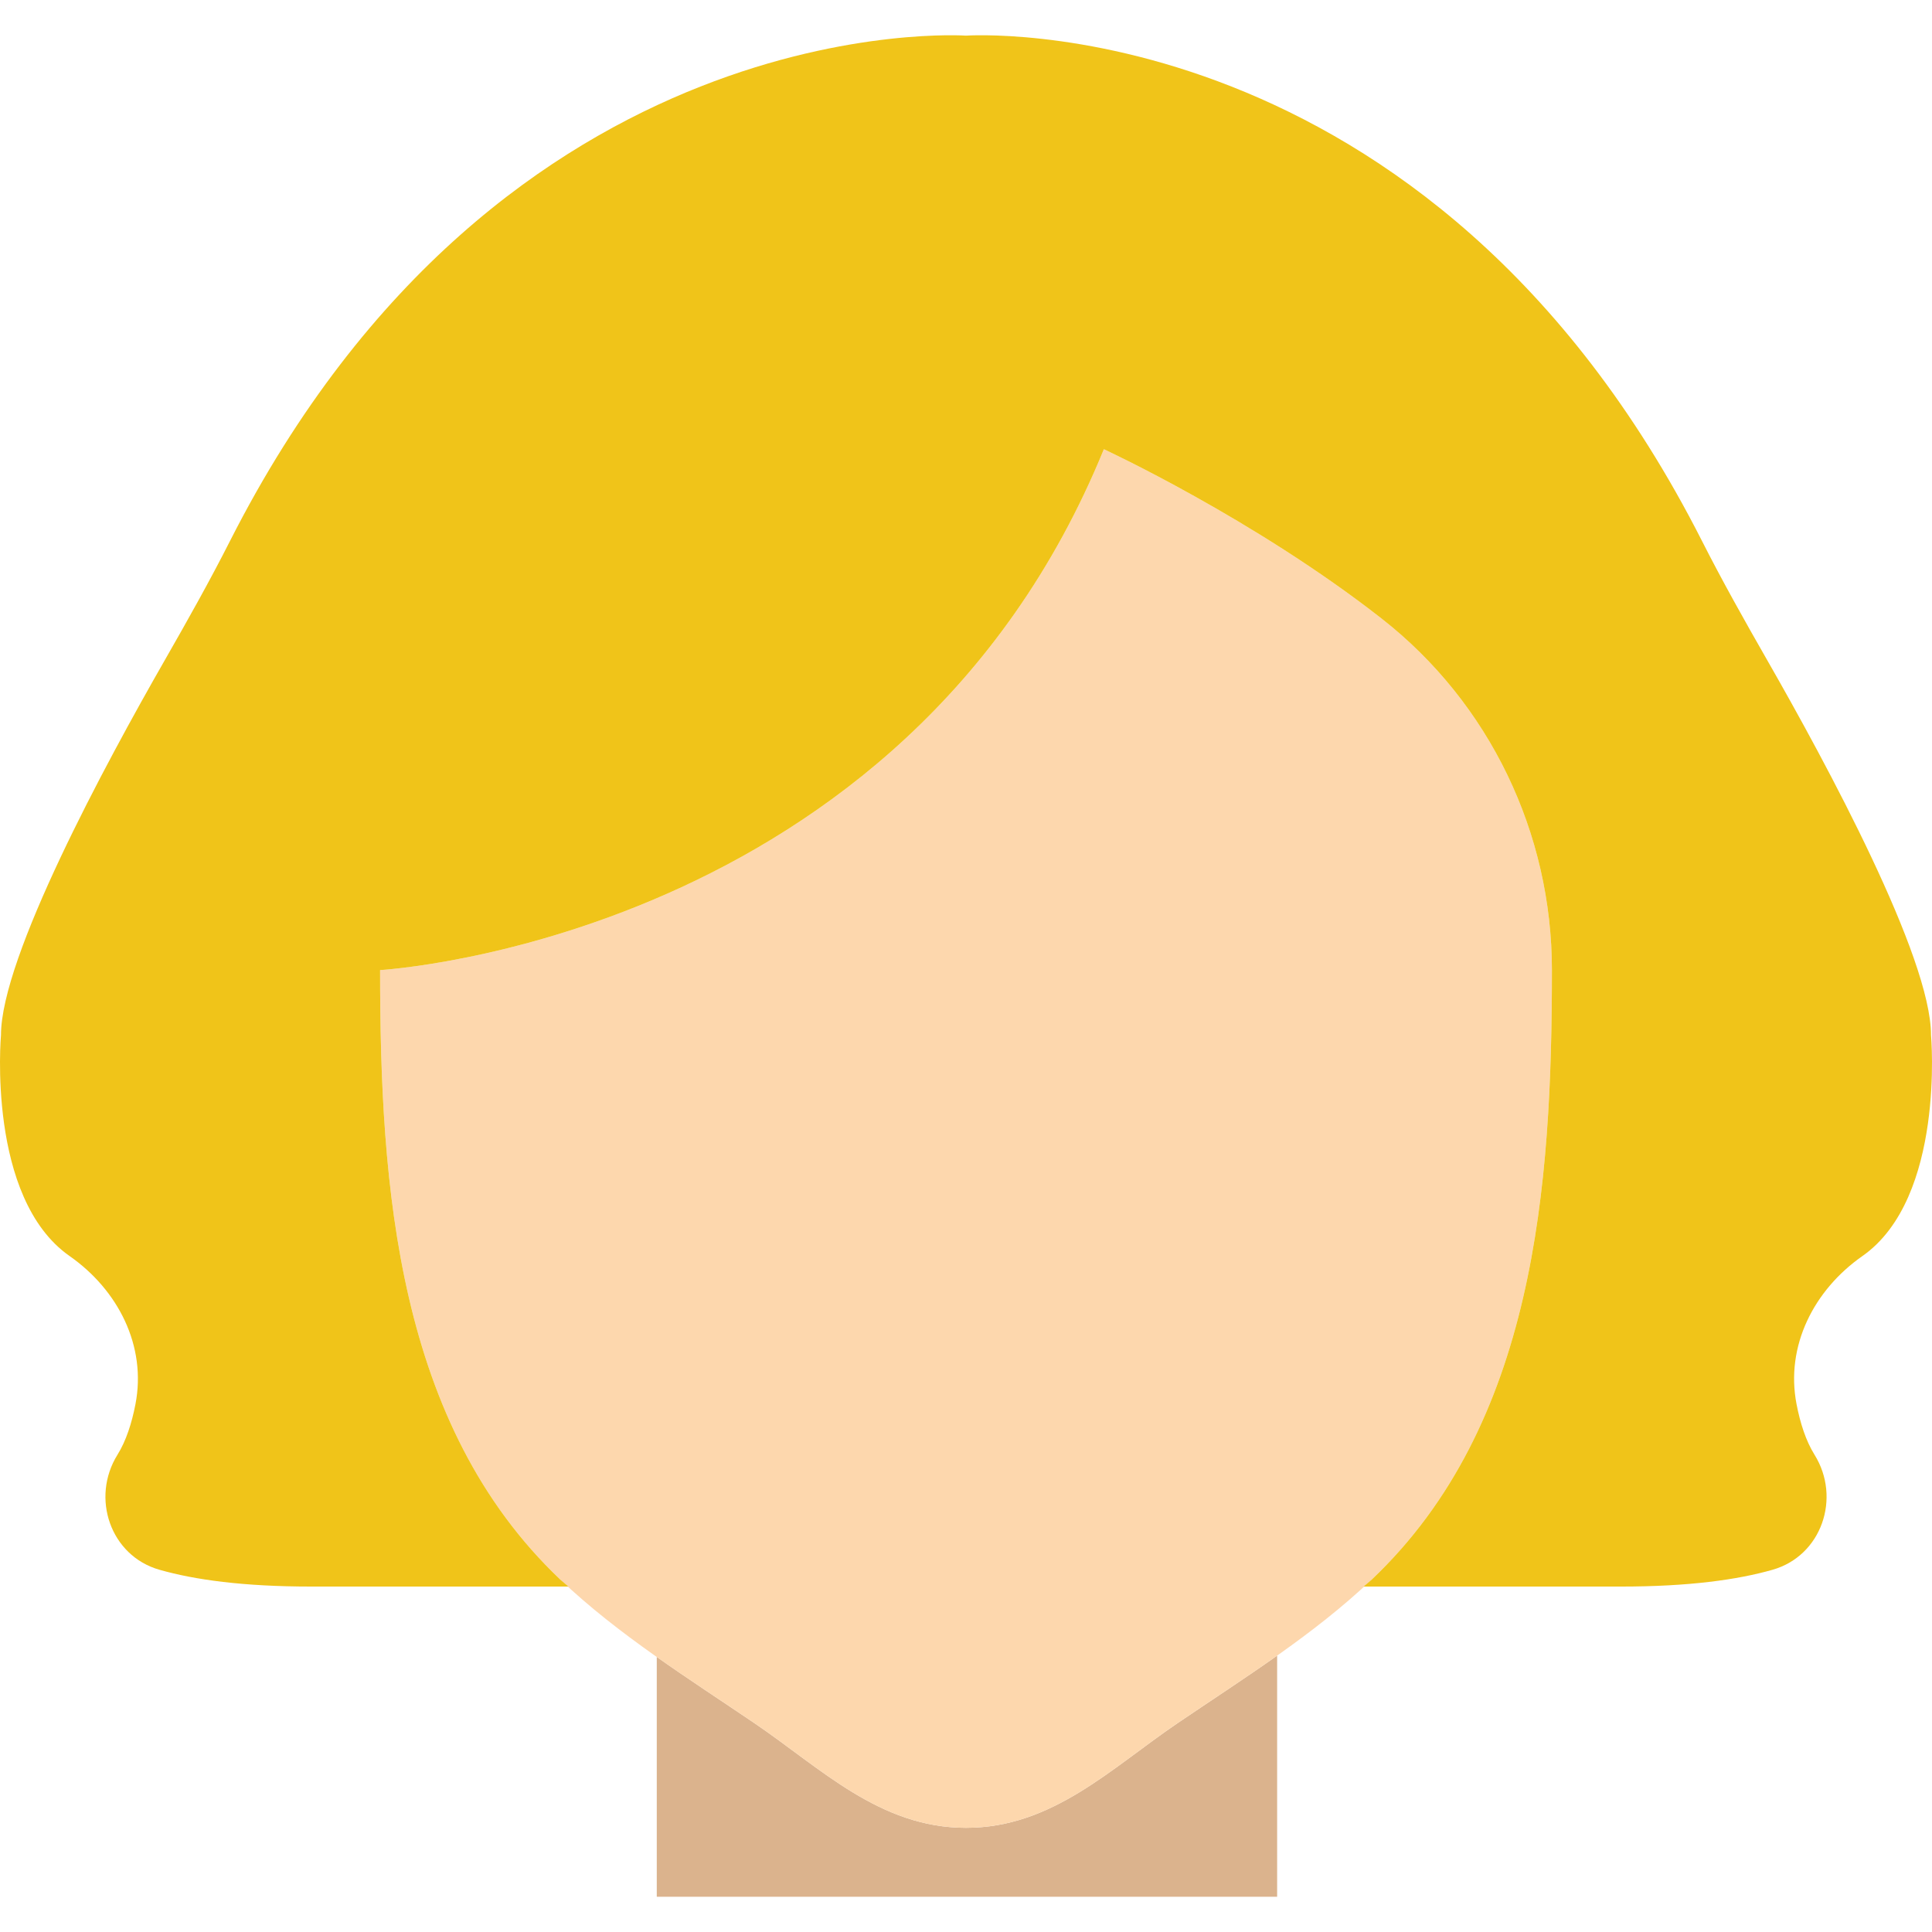 <?xml version="1.0" encoding="iso-8859-1"?>
<!-- Uploaded to: SVG Repo, www.svgrepo.com, Generator: SVG Repo Mixer Tools -->
<svg height="800px" width="800px" version="1.1" id="Layer_1" xmlns="http://www.w3.org/2000/svg" xmlns:xlink="http://www.w3.org/1999/xlink" 
	 viewBox="0 0 503.527 503.527" xml:space="preserve">
<g>
	<path style="fill:#DBB38D;" d="M306.93,449.076c-17.363,11.776-32.669,27.298-55.17,27.298c-22.492,0-37.807-15.522-55.161-27.298
		c-8.47-5.74-17.067-11.336-25.429-17.237v62.5h161.684v-62.841C324.329,437.525,315.553,443.229,306.93,449.076"/>
	<path style="fill:#FDD7AD;" d="M360.14,161.26c-33.316-26.094-72.443-44.185-72.443-44.185
		c-52.215,128-188.632,135.752-188.632,135.752c0,56.401,4.392,118.443,46.933,158.828c15.261,14.489,33.235,25.645,50.598,37.421
		c17.363,11.776,32.669,27.298,55.17,27.298c22.492,0,37.807-15.522,55.161-27.298c17.363-11.776,35.337-22.932,50.598-37.421
		c42.541-40.385,46.942-102.427,46.942-158.828C404.469,217.14,388.237,183.267,360.14,161.26"/>
	<path style="fill:#F0C419;" d="M503.272,269.778c0-20.282-27.046-70.422-42.819-97.945c-5.83-10.186-11.596-20.435-16.905-30.909
		C372.38,0.79,251.763,9.287,251.763,9.287S131.147,0.79,59.979,140.925c-5.309,10.474-11.075,20.723-16.905,30.909
		c-15.773,27.522-42.819,77.662-42.819,97.945c0,0-3.791,42.424,17.884,57.578c12.656,8.857,20.103,23.444,17.165,38.607
		c-0.952,4.931-2.434,9.557-4.68,13.168c-7.015,11.264-1.841,26.346,10.914,29.983c9.171,2.623,21.908,4.383,39.559,4.383h67.036
		c-0.692-0.638-1.446-1.195-2.129-1.841c-42.55-40.385-46.942-102.427-46.942-158.828c0,0,136.426-7.752,188.632-135.752
		c0,0,39.128,18.091,72.444,44.185c28.097,22.007,44.328,55.88,44.328,91.567c0,56.401-4.392,118.443-46.942,158.828
		c-0.683,0.647-1.437,1.204-2.129,1.841h67.036c17.651,0,30.388-1.761,39.559-4.383c12.755-3.638,17.929-18.719,10.914-29.983
		c-2.246-3.611-3.728-8.237-4.68-13.168c-2.937-15.162,4.509-29.75,17.165-38.607C507.063,312.203,503.272,269.778,503.272,269.778"
		/>
</g>
</svg>